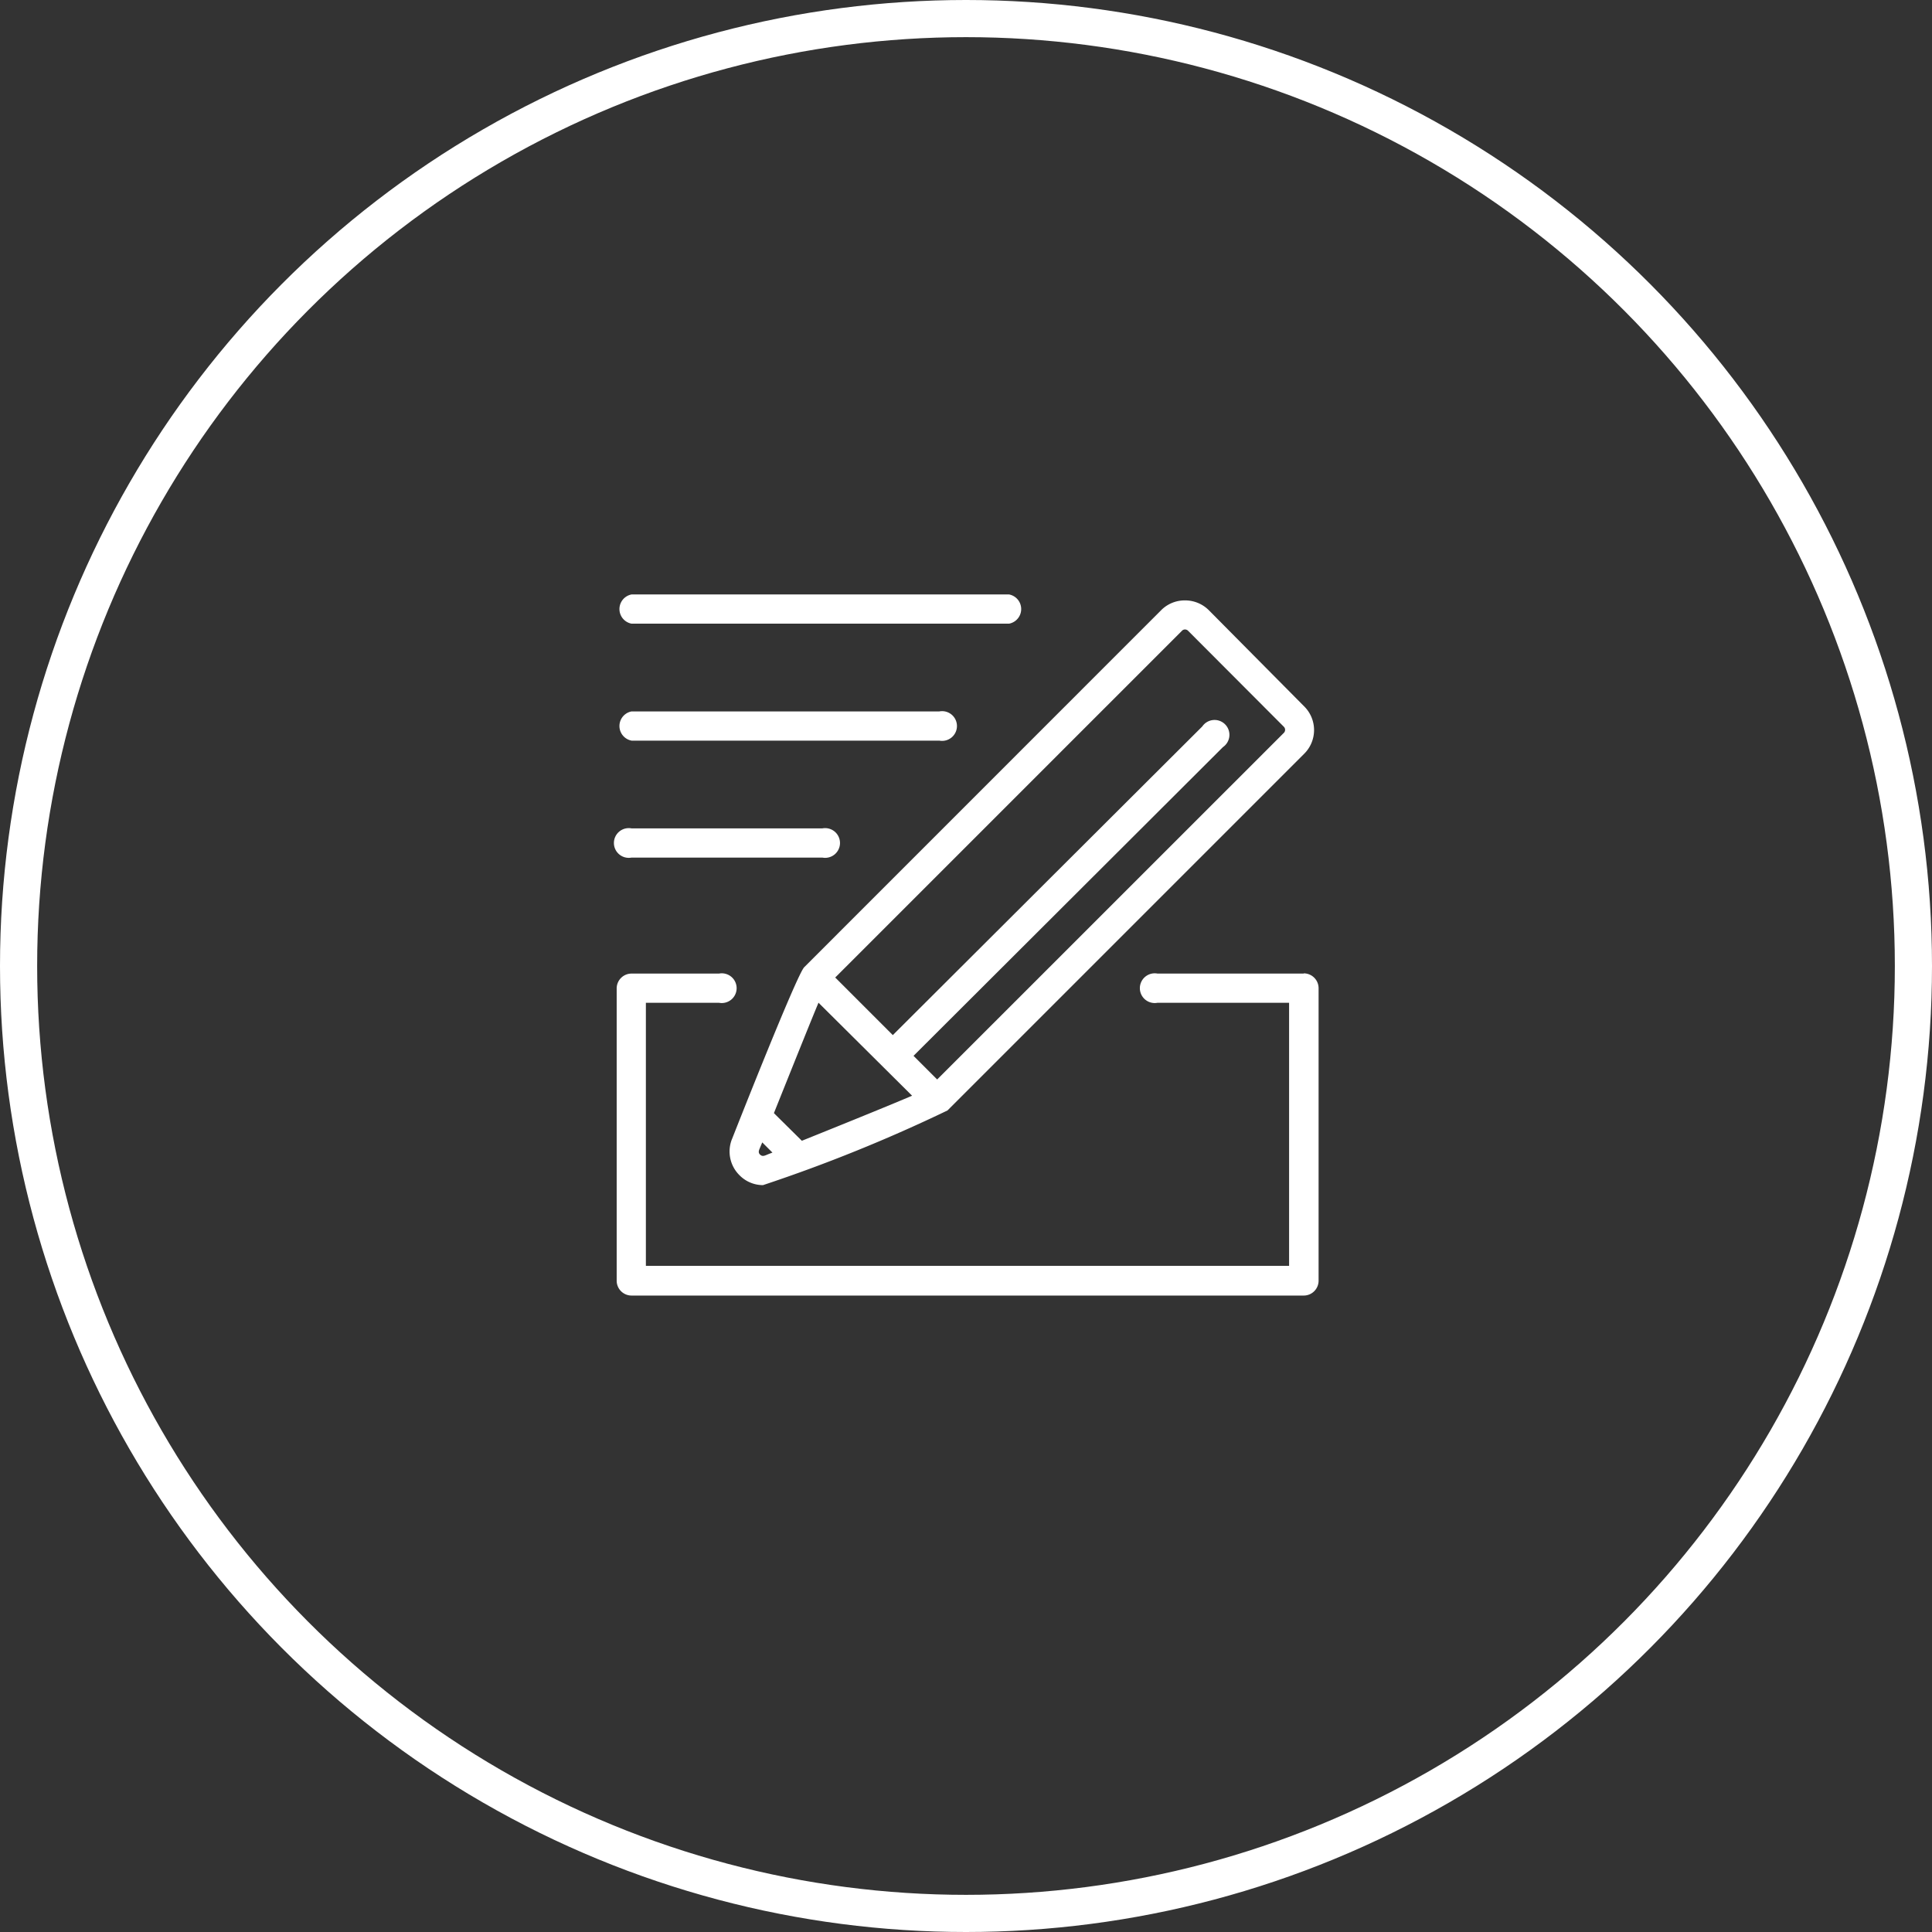 <svg xmlns="http://www.w3.org/2000/svg" width="26" height="26" viewBox="0 0 26 26">
  <rect x="0" y="0" width="26" height="26" fill="#333333" stroke="none"/>
  <g id="グループ_116" data-name="グループ 116" transform="translate(-17 -721)">
    <g id="グループ_110" data-name="グループ 110" transform="translate(25.299 729)">
      <path id="パス_49" data-name="パス 49" d="M.2,8.394H2.768a.2.2,0,1,0,0-.393H.2a.2.2,0,1,0,0,.393" transform="translate(0 -4.853)" fill="#fff"/>
      <path id="パス_50" data-name="パス 50" d="M.2,4.394H4.342a.2.2,0,1,0,0-.393H.2a.2.2,0,0,0,0,.393" transform="translate(0 -2.427)" fill="#fff"/>
      <path id="パス_51" data-name="パス 51" d="M.2.393H5.281a.2.2,0,0,0,0-.393H.2A.2.2,0,0,0,.2.393" transform="translate(0 0)" fill="#fff"/>
      <path id="パス_52" data-name="パス 52" d="M3.893,7.448a.449.449,0,0,0,.1.487.444.444,0,0,0,.317.134A21,21,0,0,0,6.793,7.064l4.8-4.8h0a.449.449,0,0,0,0-.638L10.308.33A.45.45,0,0,0,9.989.2h0A.446.446,0,0,0,9.67.33L4.865,5.136c-.1.1-.919,2.178-.972,2.313m2.423-.583c-.251.107-.722.3-1.483.606L4.457,7.1c.311-.776.5-1.247.6-1.486L6.316,6.865M4.27,7.658c-.032-.033-.011-.064.006-.107L4.3,7.494l.137.137-.052.02c-.045.018-.081.041-.114.007M9.949.608A.056.056,0,0,1,9.989.591a.059.059,0,0,1,.041.017L11.319,1.9a.058.058,0,0,1,0,.083L6.654,6.647l-.318-.318L10.5,2.174a.2.2,0,1,0-.278-.278L6.057,6.05l-.775-.775Z" transform="translate(-2.341 -0.12)" fill="#fff"/>
      <path id="パス_53" data-name="パス 53" d="M9.246,12.967H7.278a.2.2,0,1,0,0,.393H9.049V16.9H.393V13.36h.984a.2.2,0,1,0,0-.393H.2a.2.2,0,0,0-.2.2V17.1a.2.2,0,0,0,.2.2H9.246a.2.2,0,0,0,.2-.2V13.164a.2.2,0,0,0-.2-.2" transform="translate(0 -7.865)" fill="#fff"/>
    </g>
    <g id="楕円形_13" data-name="楕円形 13" transform="translate(17 721)" fill="none" stroke="#fff" stroke-width="0.5">
      <circle cx="13" cy="13" r="13" stroke="none"/>
      <circle cx="13" cy="13" r="12.75" fill="none"/>
    </g>
  </g>
</svg>
